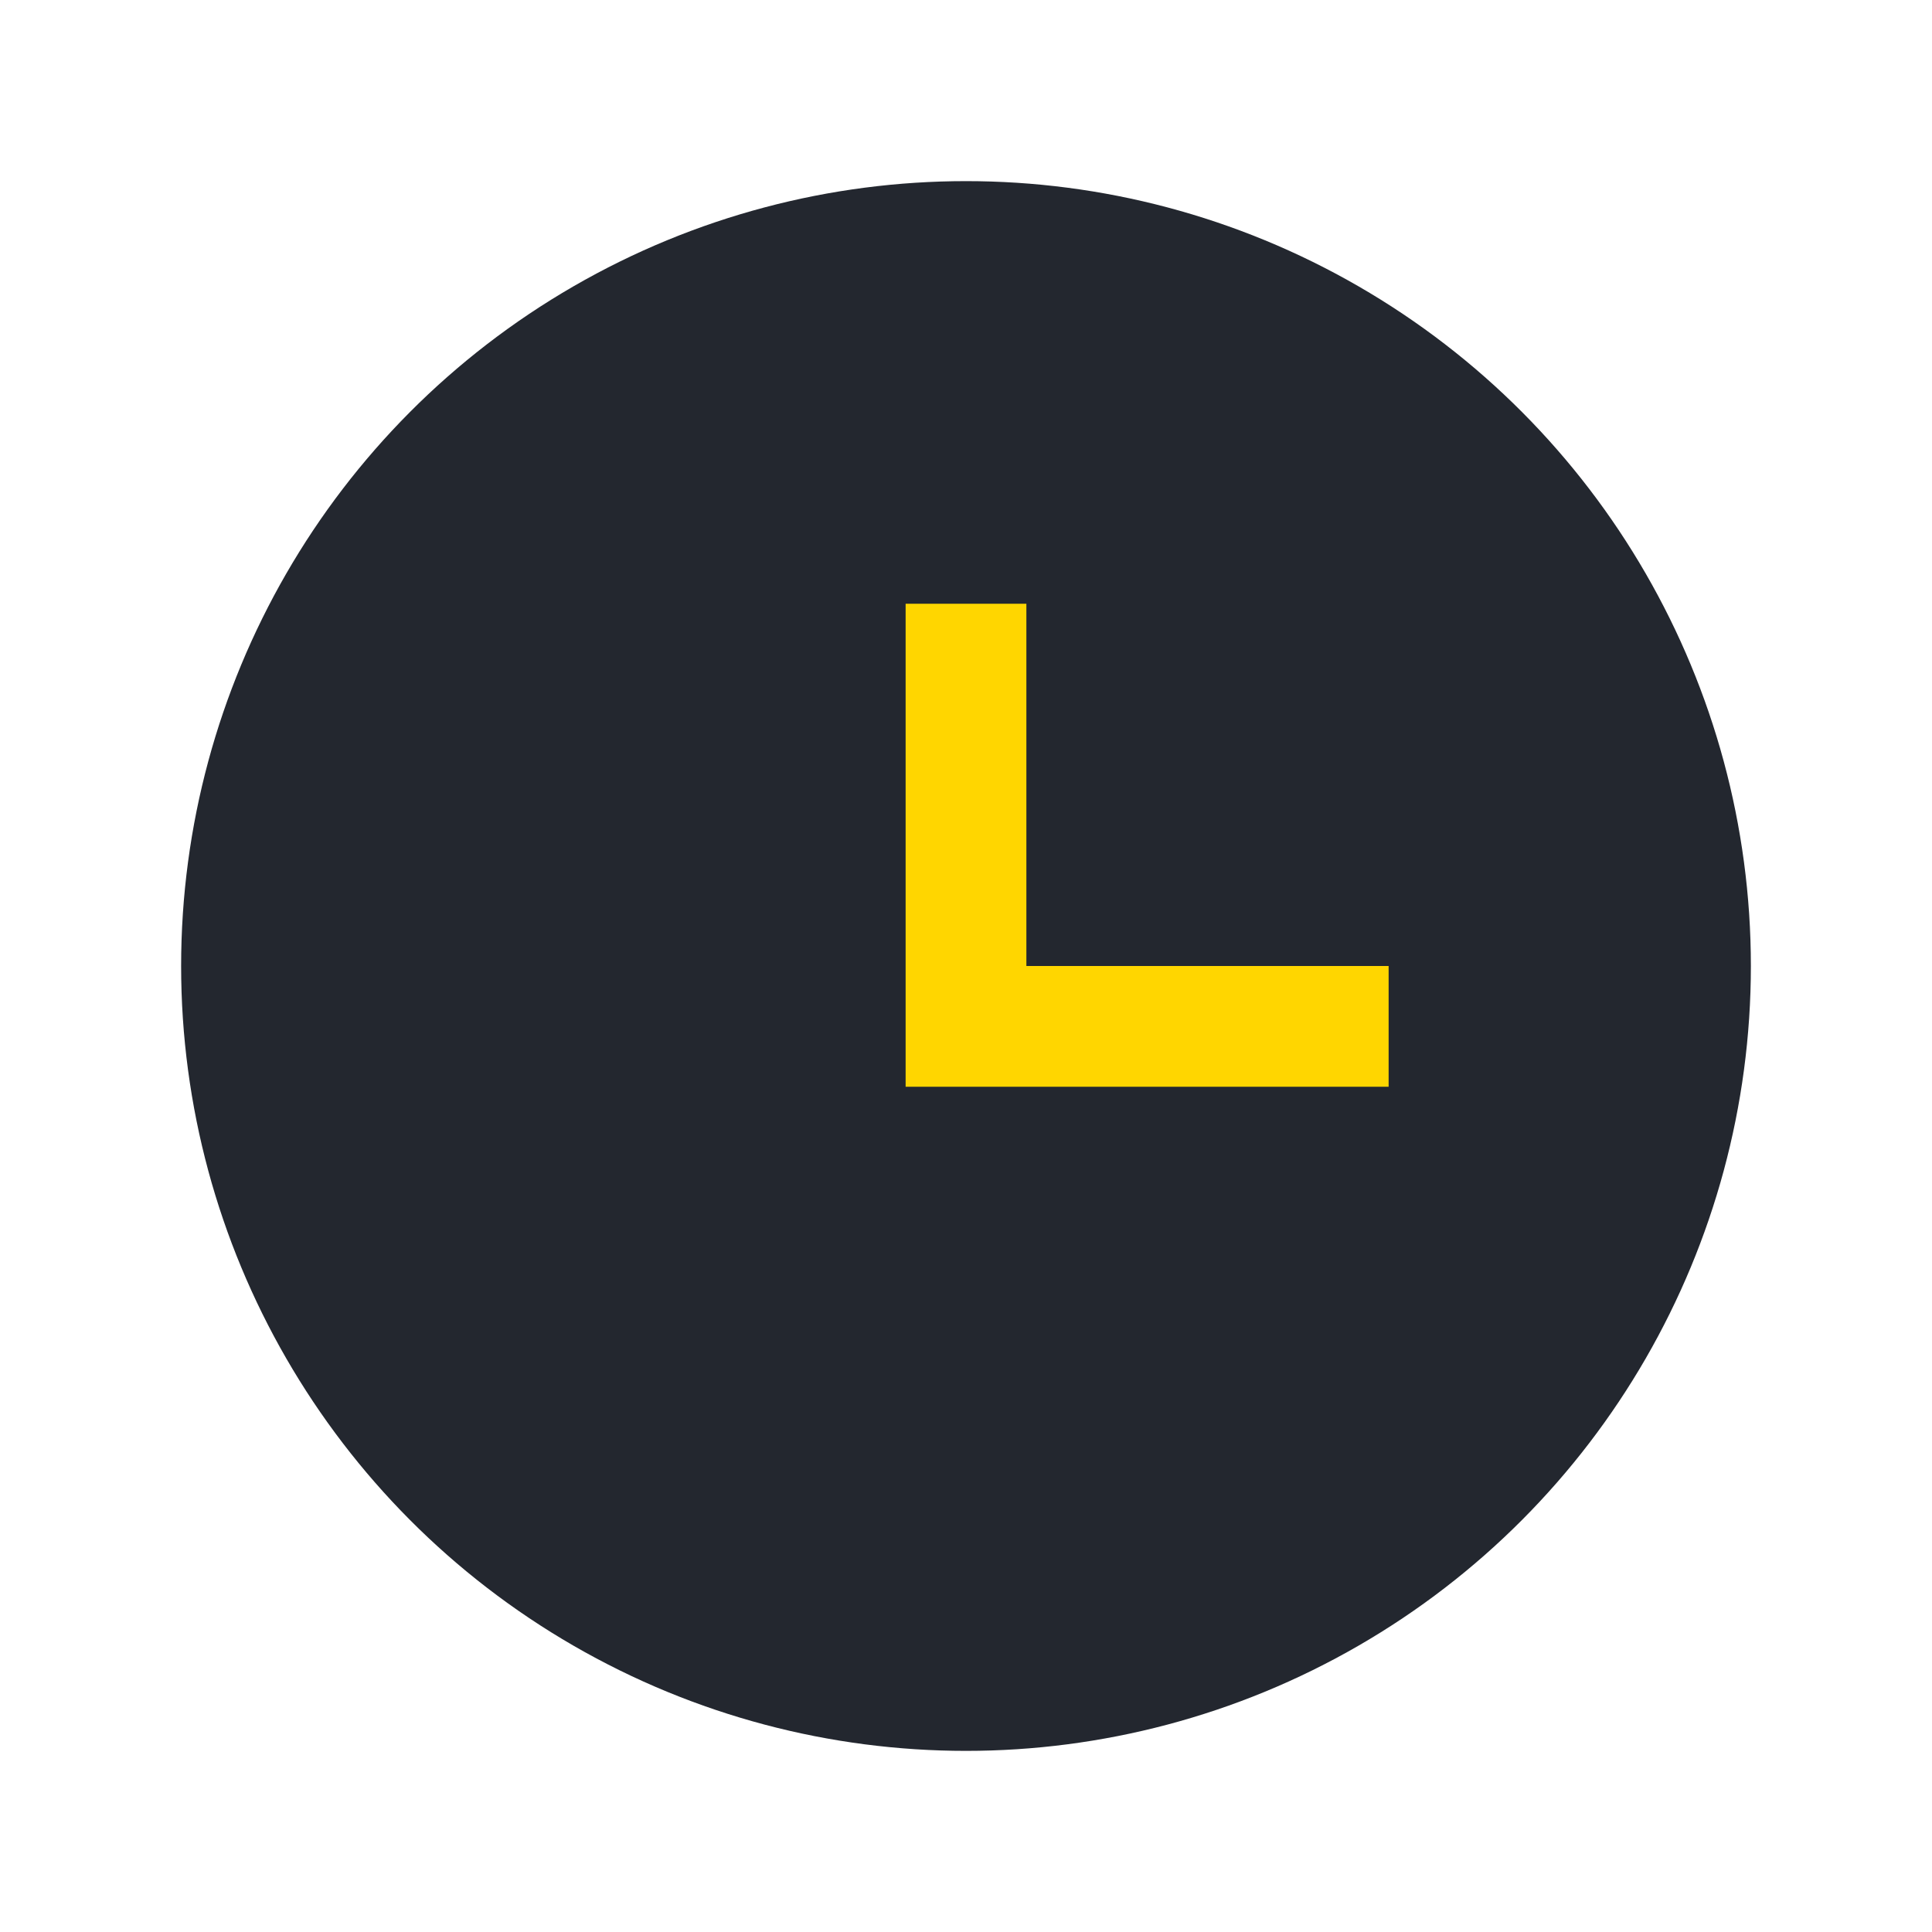 <?xml version="1.0" encoding="UTF-8"?>
<svg xmlns="http://www.w3.org/2000/svg" width="32" height="32" viewBox="0 0 32 32"><circle cx="16" cy="16" r="13" fill="#23272F"/><path d="M16 10v7h7" stroke="#FFD600" stroke-width="2" fill="none"/></svg>
